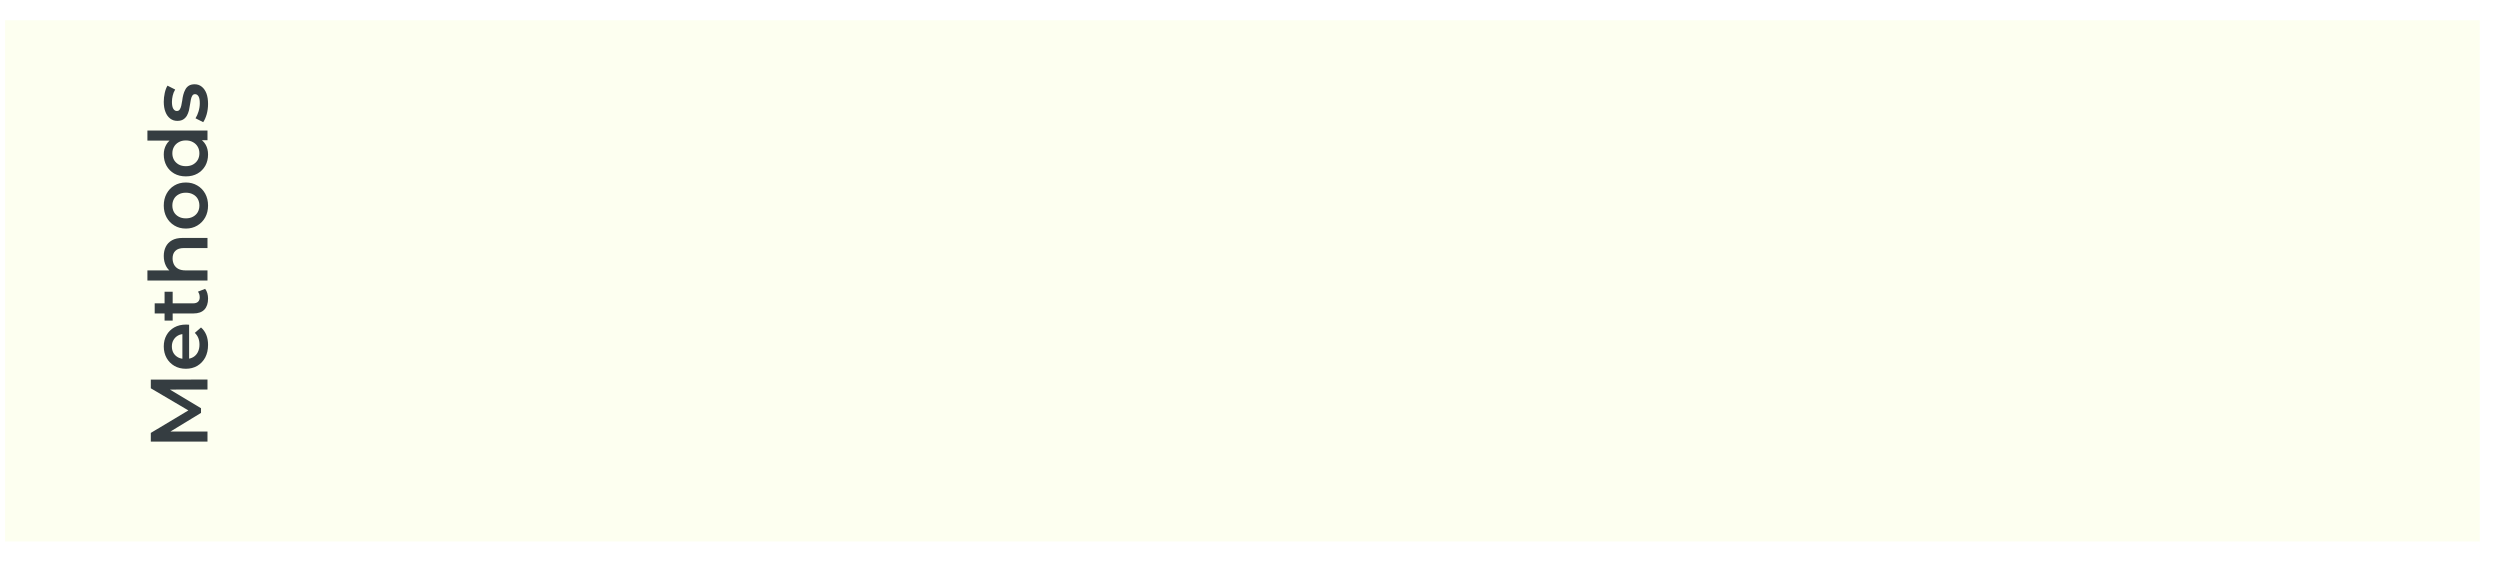 <svg width="494" height="111" viewBox="0 0 494 111" fill="none" xmlns="http://www.w3.org/2000/svg">
<g filter="url(#filter0_d_2071_2278)">
<rect x="1" y="2" width="489" height="103" fill="#FDFFF0"/>
</g>
<path d="M41 87.254L29.8 87.254L29.8 85.542L37.976 80.646L37.976 81.542L29.8 76.726L29.8 75.014L41 74.998L41 76.966L32.888 76.982L32.888 76.566L39.72 80.662L39.72 81.59L32.888 85.75L32.888 85.27L41 85.27L41 87.254ZM41.112 68.149C41.112 69.098 40.925 69.93 40.552 70.645C40.168 71.349 39.645 71.898 38.984 72.293C38.323 72.677 37.571 72.869 36.728 72.869C35.875 72.869 35.123 72.682 34.472 72.309C33.811 71.925 33.293 71.402 32.92 70.741C32.547 70.069 32.36 69.306 32.36 68.453C32.36 67.621 32.541 66.879 32.904 66.229C33.267 65.578 33.779 65.066 34.44 64.693C35.101 64.319 35.88 64.133 36.776 64.133C36.861 64.133 36.957 64.138 37.064 64.149C37.171 64.149 37.272 64.154 37.368 64.165L37.368 71.285L36.04 71.285L36.04 65.221L36.456 66.005C35.965 65.994 35.533 66.095 35.16 66.309C34.787 66.522 34.493 66.815 34.28 67.189C34.067 67.551 33.96 67.973 33.96 68.453C33.96 68.943 34.067 69.375 34.28 69.749C34.493 70.111 34.792 70.399 35.176 70.613C35.549 70.815 35.992 70.917 36.504 70.917L36.824 70.917C37.336 70.917 37.789 70.799 38.184 70.565C38.579 70.33 38.883 69.999 39.096 69.573C39.309 69.146 39.416 68.655 39.416 68.101C39.416 67.621 39.341 67.189 39.192 66.805C39.043 66.421 38.808 66.079 38.488 65.781L39.72 64.709C40.168 65.093 40.515 65.578 40.76 66.165C40.995 66.741 41.112 67.402 41.112 68.149ZM41.112 58.995C41.112 59.934 40.872 60.659 40.392 61.171C39.901 61.683 39.181 61.939 38.232 61.939L30.568 61.939L30.568 59.939L38.184 59.939C38.589 59.939 38.904 59.838 39.128 59.635C39.352 59.422 39.464 59.129 39.464 58.755C39.464 58.307 39.347 57.934 39.112 57.635L40.536 57.075C40.728 57.31 40.872 57.598 40.968 57.939C41.064 58.281 41.112 58.633 41.112 58.995ZM34.12 63.347L32.52 63.347L32.52 57.651L34.12 57.651L34.12 63.347ZM32.36 50.582C32.36 49.9 32.493 49.291 32.76 48.758C33.027 48.214 33.437 47.788 33.992 47.478C34.536 47.169 35.24 47.014 36.104 47.014L41 47.014L41 49.014L36.36 49.014C35.603 49.014 35.037 49.196 34.664 49.558C34.291 49.91 34.104 50.406 34.104 51.046C34.104 51.516 34.2 51.931 34.392 52.294C34.584 52.657 34.872 52.94 35.256 53.142C35.629 53.334 36.104 53.43 36.68 53.43L41 53.43L41 55.43L29.128 55.43L29.128 53.43L34.76 53.43L34.056 53.862C33.512 53.563 33.096 53.132 32.808 52.566C32.509 51.99 32.36 51.329 32.36 50.582ZM41.112 40.621C41.112 41.496 40.925 42.275 40.552 42.957C40.168 43.64 39.645 44.179 38.984 44.573C38.323 44.968 37.571 45.165 36.728 45.165C35.875 45.165 35.123 44.968 34.472 44.573C33.811 44.179 33.293 43.64 32.92 42.957C32.547 42.275 32.36 41.496 32.36 40.621C32.36 39.736 32.547 38.952 32.92 38.269C33.293 37.576 33.805 37.037 34.456 36.653C35.107 36.259 35.864 36.061 36.728 36.061C37.571 36.061 38.323 36.259 38.984 36.653C39.645 37.037 40.168 37.576 40.552 38.269C40.925 38.952 41.112 39.736 41.112 40.621ZM39.4 40.621C39.4 40.131 39.293 39.693 39.08 39.309C38.867 38.925 38.557 38.627 38.152 38.413C37.747 38.189 37.272 38.077 36.728 38.077C36.173 38.077 35.699 38.189 35.304 38.413C34.899 38.627 34.589 38.925 34.376 39.309C34.163 39.693 34.056 40.125 34.056 40.605C34.056 41.096 34.163 41.533 34.376 41.917C34.589 42.291 34.899 42.589 35.304 42.813C35.699 43.037 36.173 43.149 36.728 43.149C37.272 43.149 37.747 43.037 38.152 42.813C38.557 42.589 38.867 42.291 39.08 41.917C39.293 41.533 39.4 41.101 39.4 40.621ZM41.112 30.533C41.112 31.354 40.931 32.096 40.568 32.757C40.195 33.408 39.683 33.92 39.032 34.293C38.381 34.666 37.613 34.853 36.728 34.853C35.843 34.853 35.075 34.666 34.424 34.293C33.773 33.92 33.267 33.408 32.904 32.757C32.541 32.096 32.36 31.354 32.36 30.533C32.36 29.818 32.52 29.178 32.84 28.613C33.149 28.048 33.624 27.6 34.264 27.269C34.904 26.938 35.725 26.773 36.728 26.773C37.72 26.773 38.541 26.933 39.192 27.253C39.832 27.573 40.312 28.016 40.632 28.581C40.952 29.146 41.112 29.797 41.112 30.533ZM39.4 30.293C39.4 29.813 39.293 29.386 39.08 29.013C38.867 28.629 38.557 28.325 38.152 28.101C37.747 27.866 37.272 27.749 36.728 27.749C36.173 27.749 35.699 27.866 35.304 28.101C34.899 28.325 34.589 28.629 34.376 29.013C34.163 29.386 34.056 29.813 34.056 30.293C34.056 30.773 34.163 31.205 34.376 31.589C34.589 31.962 34.899 32.266 35.304 32.501C35.699 32.725 36.173 32.837 36.728 32.837C37.272 32.837 37.747 32.725 38.152 32.501C38.557 32.266 38.867 31.962 39.08 31.589C39.293 31.205 39.4 30.773 39.4 30.293ZM41 27.701L38.984 27.701L36.712 27.621L34.44 27.781L29.128 27.781L29.128 25.797L41 25.797L41 27.701ZM41.112 20.525C41.112 21.239 41.021 21.927 40.84 22.589C40.648 23.239 40.419 23.757 40.152 24.141L38.632 23.373C38.877 22.989 39.08 22.53 39.24 21.997C39.4 21.463 39.48 20.93 39.48 20.397C39.48 19.767 39.395 19.314 39.224 19.037C39.053 18.749 38.824 18.605 38.536 18.605C38.301 18.605 38.125 18.701 38.008 18.893C37.88 19.085 37.784 19.335 37.72 19.645C37.656 19.954 37.597 20.301 37.544 20.685C37.491 21.058 37.421 21.437 37.336 21.821C37.24 22.194 37.107 22.535 36.936 22.845C36.755 23.154 36.515 23.405 36.216 23.597C35.917 23.789 35.523 23.885 35.032 23.885C34.488 23.885 34.019 23.73 33.624 23.421C33.219 23.111 32.909 22.679 32.696 22.125C32.472 21.559 32.36 20.893 32.36 20.125C32.36 19.549 32.424 18.967 32.552 18.381C32.68 17.794 32.861 17.309 33.096 16.925L34.616 17.693C34.371 18.098 34.205 18.509 34.12 18.925C34.024 19.33 33.976 19.735 33.976 20.141C33.976 20.749 34.067 21.202 34.248 21.501C34.429 21.789 34.659 21.933 34.936 21.933C35.192 21.933 35.384 21.837 35.512 21.645C35.64 21.453 35.741 21.202 35.816 20.893C35.891 20.583 35.955 20.242 36.008 19.869C36.051 19.485 36.12 19.106 36.216 18.733C36.312 18.359 36.445 18.018 36.616 17.709C36.776 17.389 37.005 17.133 37.304 16.941C37.603 16.749 37.992 16.653 38.472 16.653C39.005 16.653 39.469 16.813 39.864 17.133C40.259 17.442 40.568 17.885 40.792 18.461C41.005 19.037 41.112 19.725 41.112 20.525Z" fill="#353D41"/>
<defs>
<filter id="filter0_d_2071_2278" x="-3" y="0" width="497" height="111" filterUnits="userSpaceOnUse" color-interpolation-filters="sRGB">
<feFlood flood-opacity="0" result="BackgroundImageFix"/>
<feColorMatrix in="SourceAlpha" type="matrix" values="0 0 0 0 0 0 0 0 0 0 0 0 0 0 0 0 0 0 127 0" result="hardAlpha"/>
<feOffset dy="2"/>
<feGaussianBlur stdDeviation="2"/>
<feComposite in2="hardAlpha" operator="out"/>
<feColorMatrix type="matrix" values="0 0 0 0 0 0 0 0 0 0 0 0 0 0 0 0 0 0 0.25 0"/>
<feBlend mode="normal" in2="BackgroundImageFix" result="effect1_dropShadow_2071_2278"/>
<feBlend mode="normal" in="SourceGraphic" in2="effect1_dropShadow_2071_2278" result="shape"/>
</filter>
</defs>
</svg>
